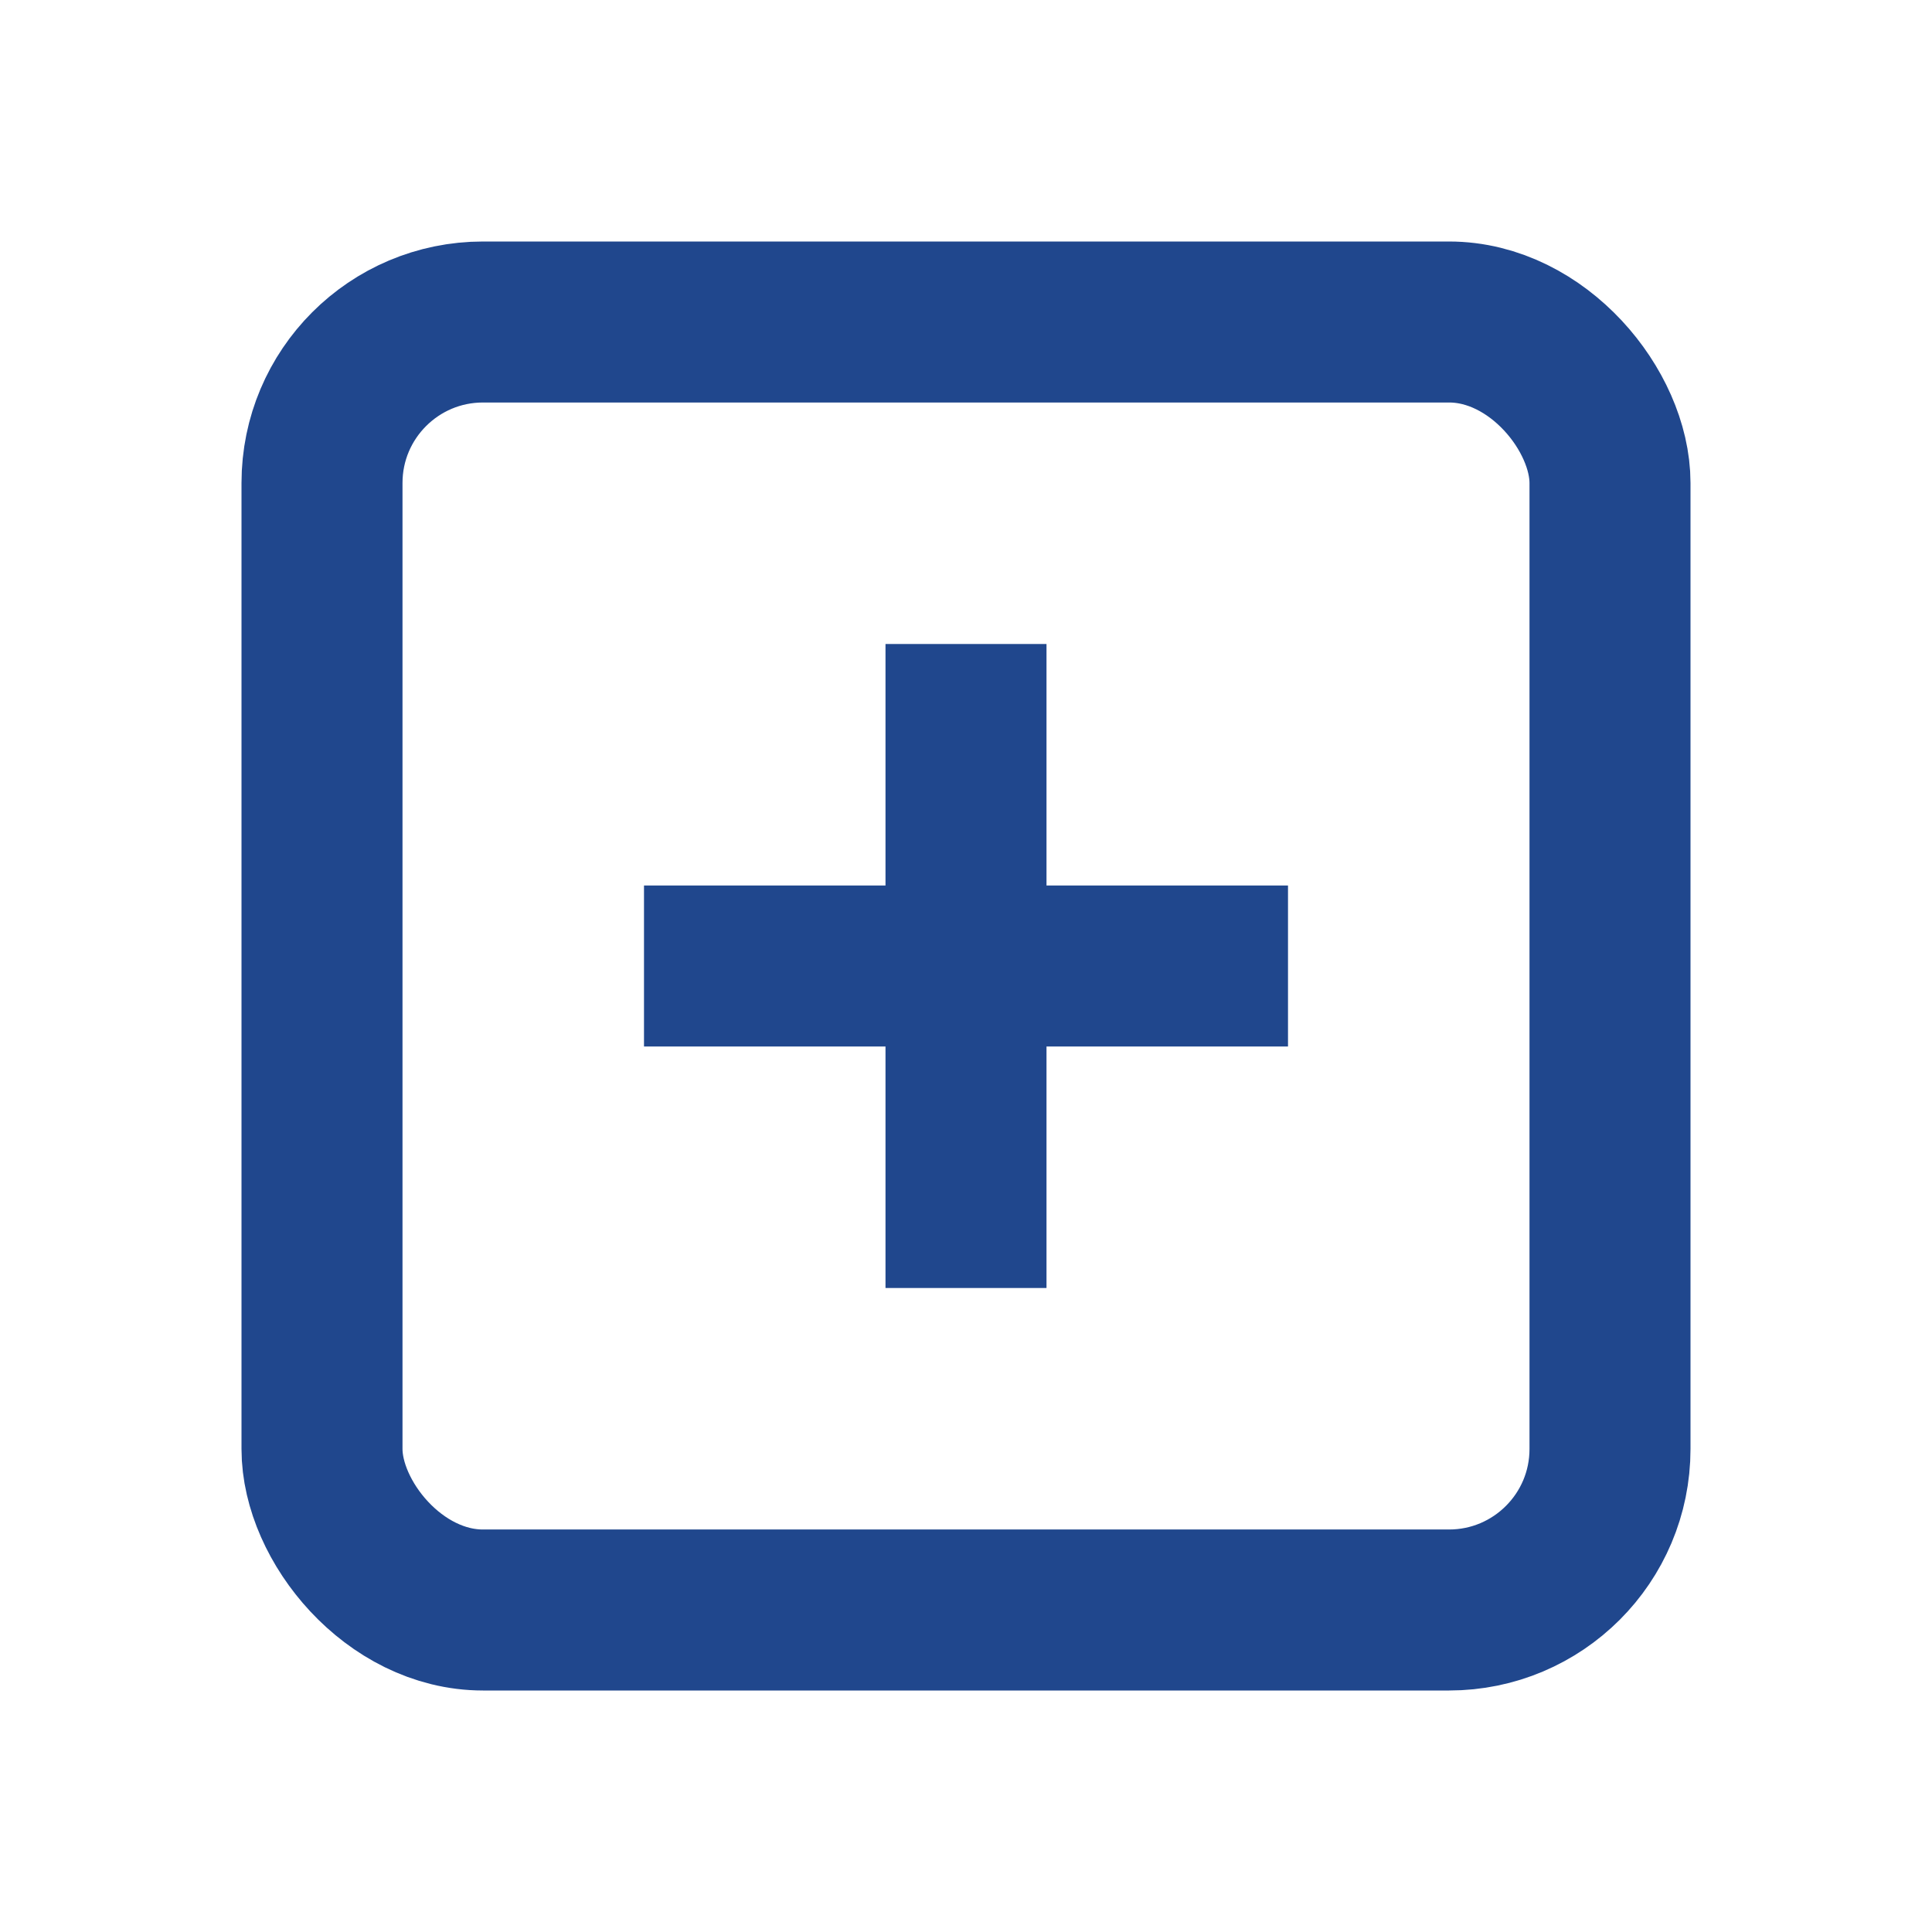 <svg width="24" height="24" viewBox="0 0 24 24" fill="none" xmlns="http://www.w3.org/2000/svg">
<rect x="4" y="4" width="16" height="16" rx="2" stroke="#20478D" stroke-width="2"/>
<path d="M12 8V16" stroke="#20478D" stroke-width="2"/>
<path d="M16 12H8" stroke="#20478D" stroke-width="2"/>
</svg>
